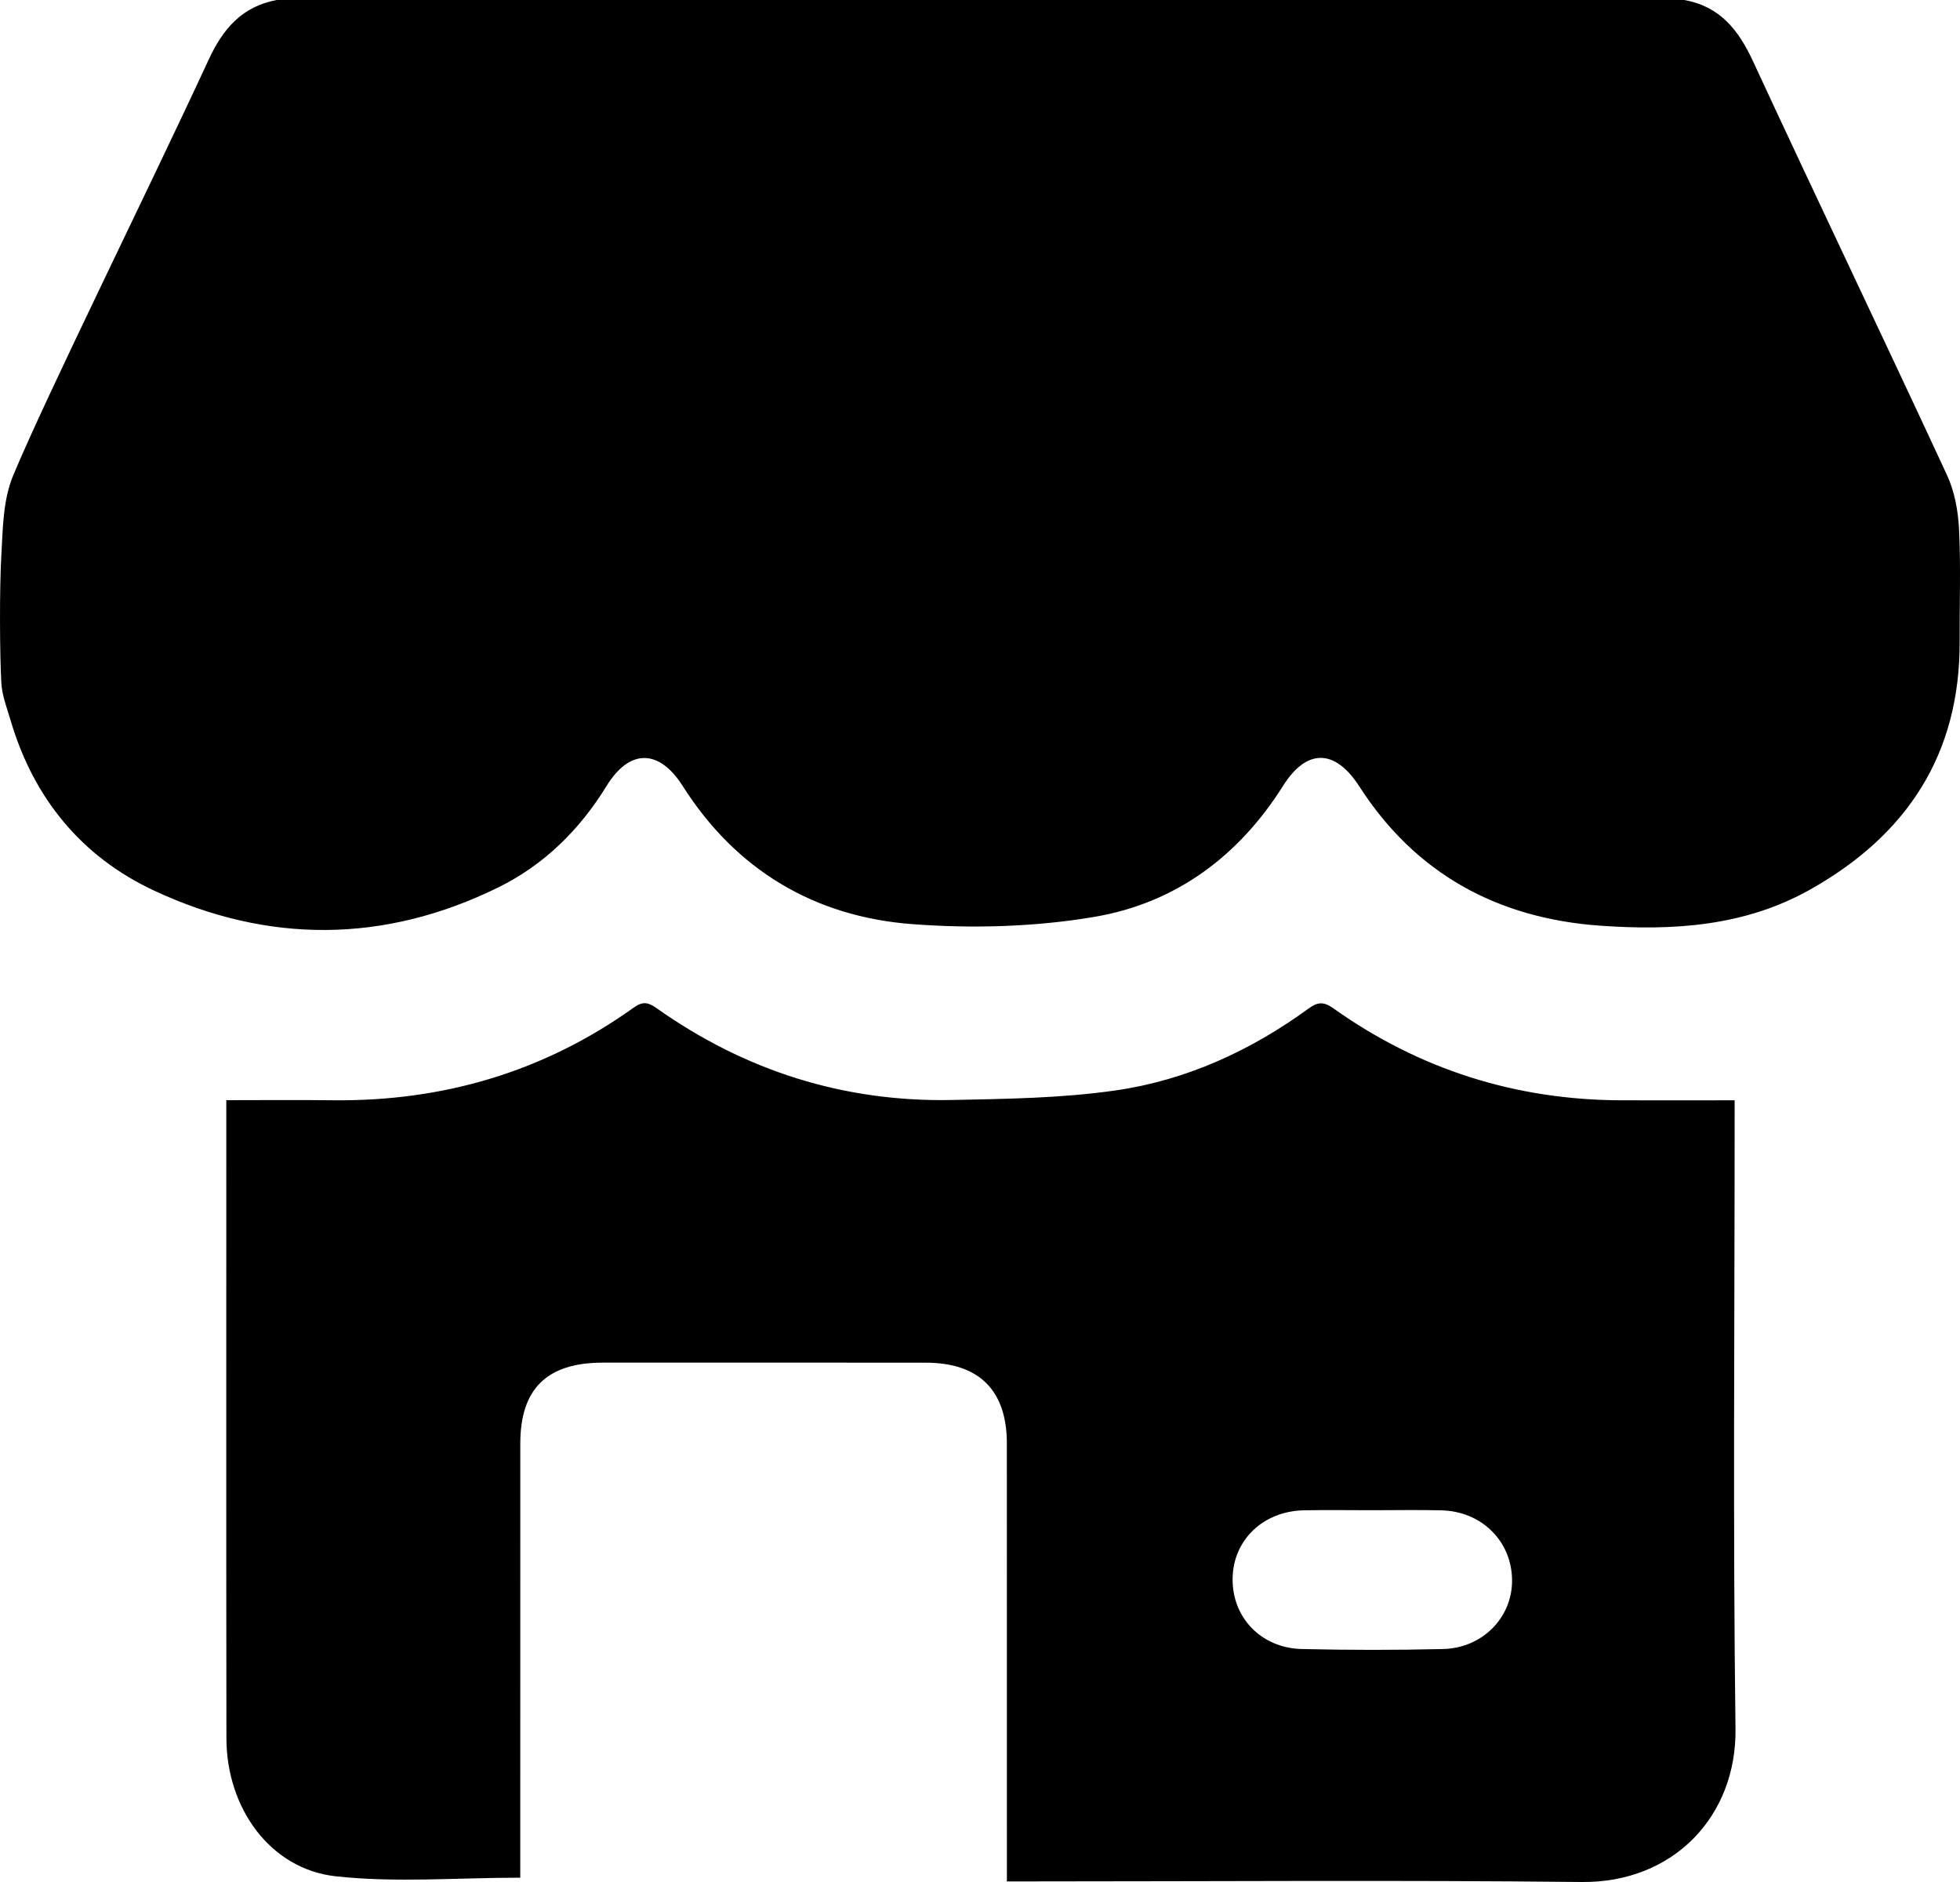 <?xml version="1.0" encoding="UTF-8" standalone="no"?>
<!DOCTYPE svg PUBLIC "-//W3C//DTD SVG 1.1//EN" "http://www.w3.org/Graphics/SVG/1.1/DTD/svg11.dtd">
<svg width="50px" height="48px" viewBox="0 0 50 48" version="1.1" xmlns="http://www.w3.org/2000/svg" xmlns:xlink="http://www.w3.org/1999/xlink" xml:space="preserve" xmlns:serif="http://www.serif.com/" style="fill-rule:evenodd;clip-rule:evenodd;stroke-linejoin:round;stroke-miterlimit:2;">
    <path d="M7.059,0L42.965,0C43.876,0.162 44.35,0.764 44.72,1.563C46.353,5.088 48.033,8.591 49.668,12.116C49.864,12.539 49.953,13.037 49.976,13.506C50.023,14.455 49.986,15.408 49.991,16.359C50.003,19.232 48.655,21.296 46.174,22.69C44.503,23.629 42.678,23.74 40.828,23.61C38.203,23.425 36.11,22.286 34.676,20.057C34.058,19.097 33.335,19.083 32.731,20.043C31.605,21.832 29.996,23.031 27.927,23.383C26.407,23.642 24.814,23.686 23.273,23.57C20.772,23.381 18.775,22.187 17.416,20.047C16.816,19.101 16.061,19.089 15.473,20.047C14.788,21.162 13.879,22.06 12.706,22.636C9.802,24.062 6.836,24.072 3.925,22.712C2.081,21.85 0.861,20.36 0.278,18.397C0.183,18.074 0.054,17.752 0.034,17.417C-0.006,16.712 -0.016,15.051 0.034,14.169C0.074,13.481 0.072,12.76 0.338,12.123C1.22,10.014 3.684,5.059 5.327,1.514C5.691,0.727 6.18,0.165 7.059,0"/>
    <path d="M35.021,38.518C34.437,38.518 33.852,38.509 33.269,38.52C32.223,38.539 31.455,39.278 31.444,40.263C31.432,41.256 32.172,42.035 33.213,42.058C34.413,42.086 35.614,42.087 36.814,42.058C37.826,42.033 38.583,41.246 38.573,40.298C38.563,39.308 37.8,38.546 36.772,38.521C36.189,38.506 35.605,38.518 35.021,38.518M44.251,28.063L44.251,28.528C44.251,33.719 44.206,38.91 44.273,44.1C44.3,46.313 42.699,48.025 40.345,48C35.648,47.949 30.949,47.985 26.251,47.985L25.686,47.985L25.686,47.408C25.686,43.877 25.687,40.347 25.685,36.816C25.685,35.461 24.979,34.756 23.617,34.755C20.869,34.752 18.122,34.753 15.375,34.754C13.952,34.755 13.273,35.42 13.273,36.819C13.271,40.333 13.272,43.848 13.272,47.362L13.272,47.89C11.662,47.89 10.094,48.023 8.561,47.854C6.896,47.669 5.779,46.12 5.776,44.335C5.769,39.337 5.773,34.34 5.773,29.342L5.773,28.06C6.708,28.06 7.595,28.051 8.481,28.062C11.298,28.095 13.87,27.34 16.161,25.702C16.393,25.536 16.53,25.558 16.749,25.713C19.002,27.307 21.517,28.11 24.285,28.055C25.679,28.027 27.085,28.009 28.46,27.811C30.266,27.551 31.908,26.796 33.384,25.721C33.619,25.55 33.77,25.544 34.015,25.718C36.207,27.275 38.658,28.054 41.356,28.063C42.296,28.066 43.236,28.063 44.251,28.063"/>
</svg>

